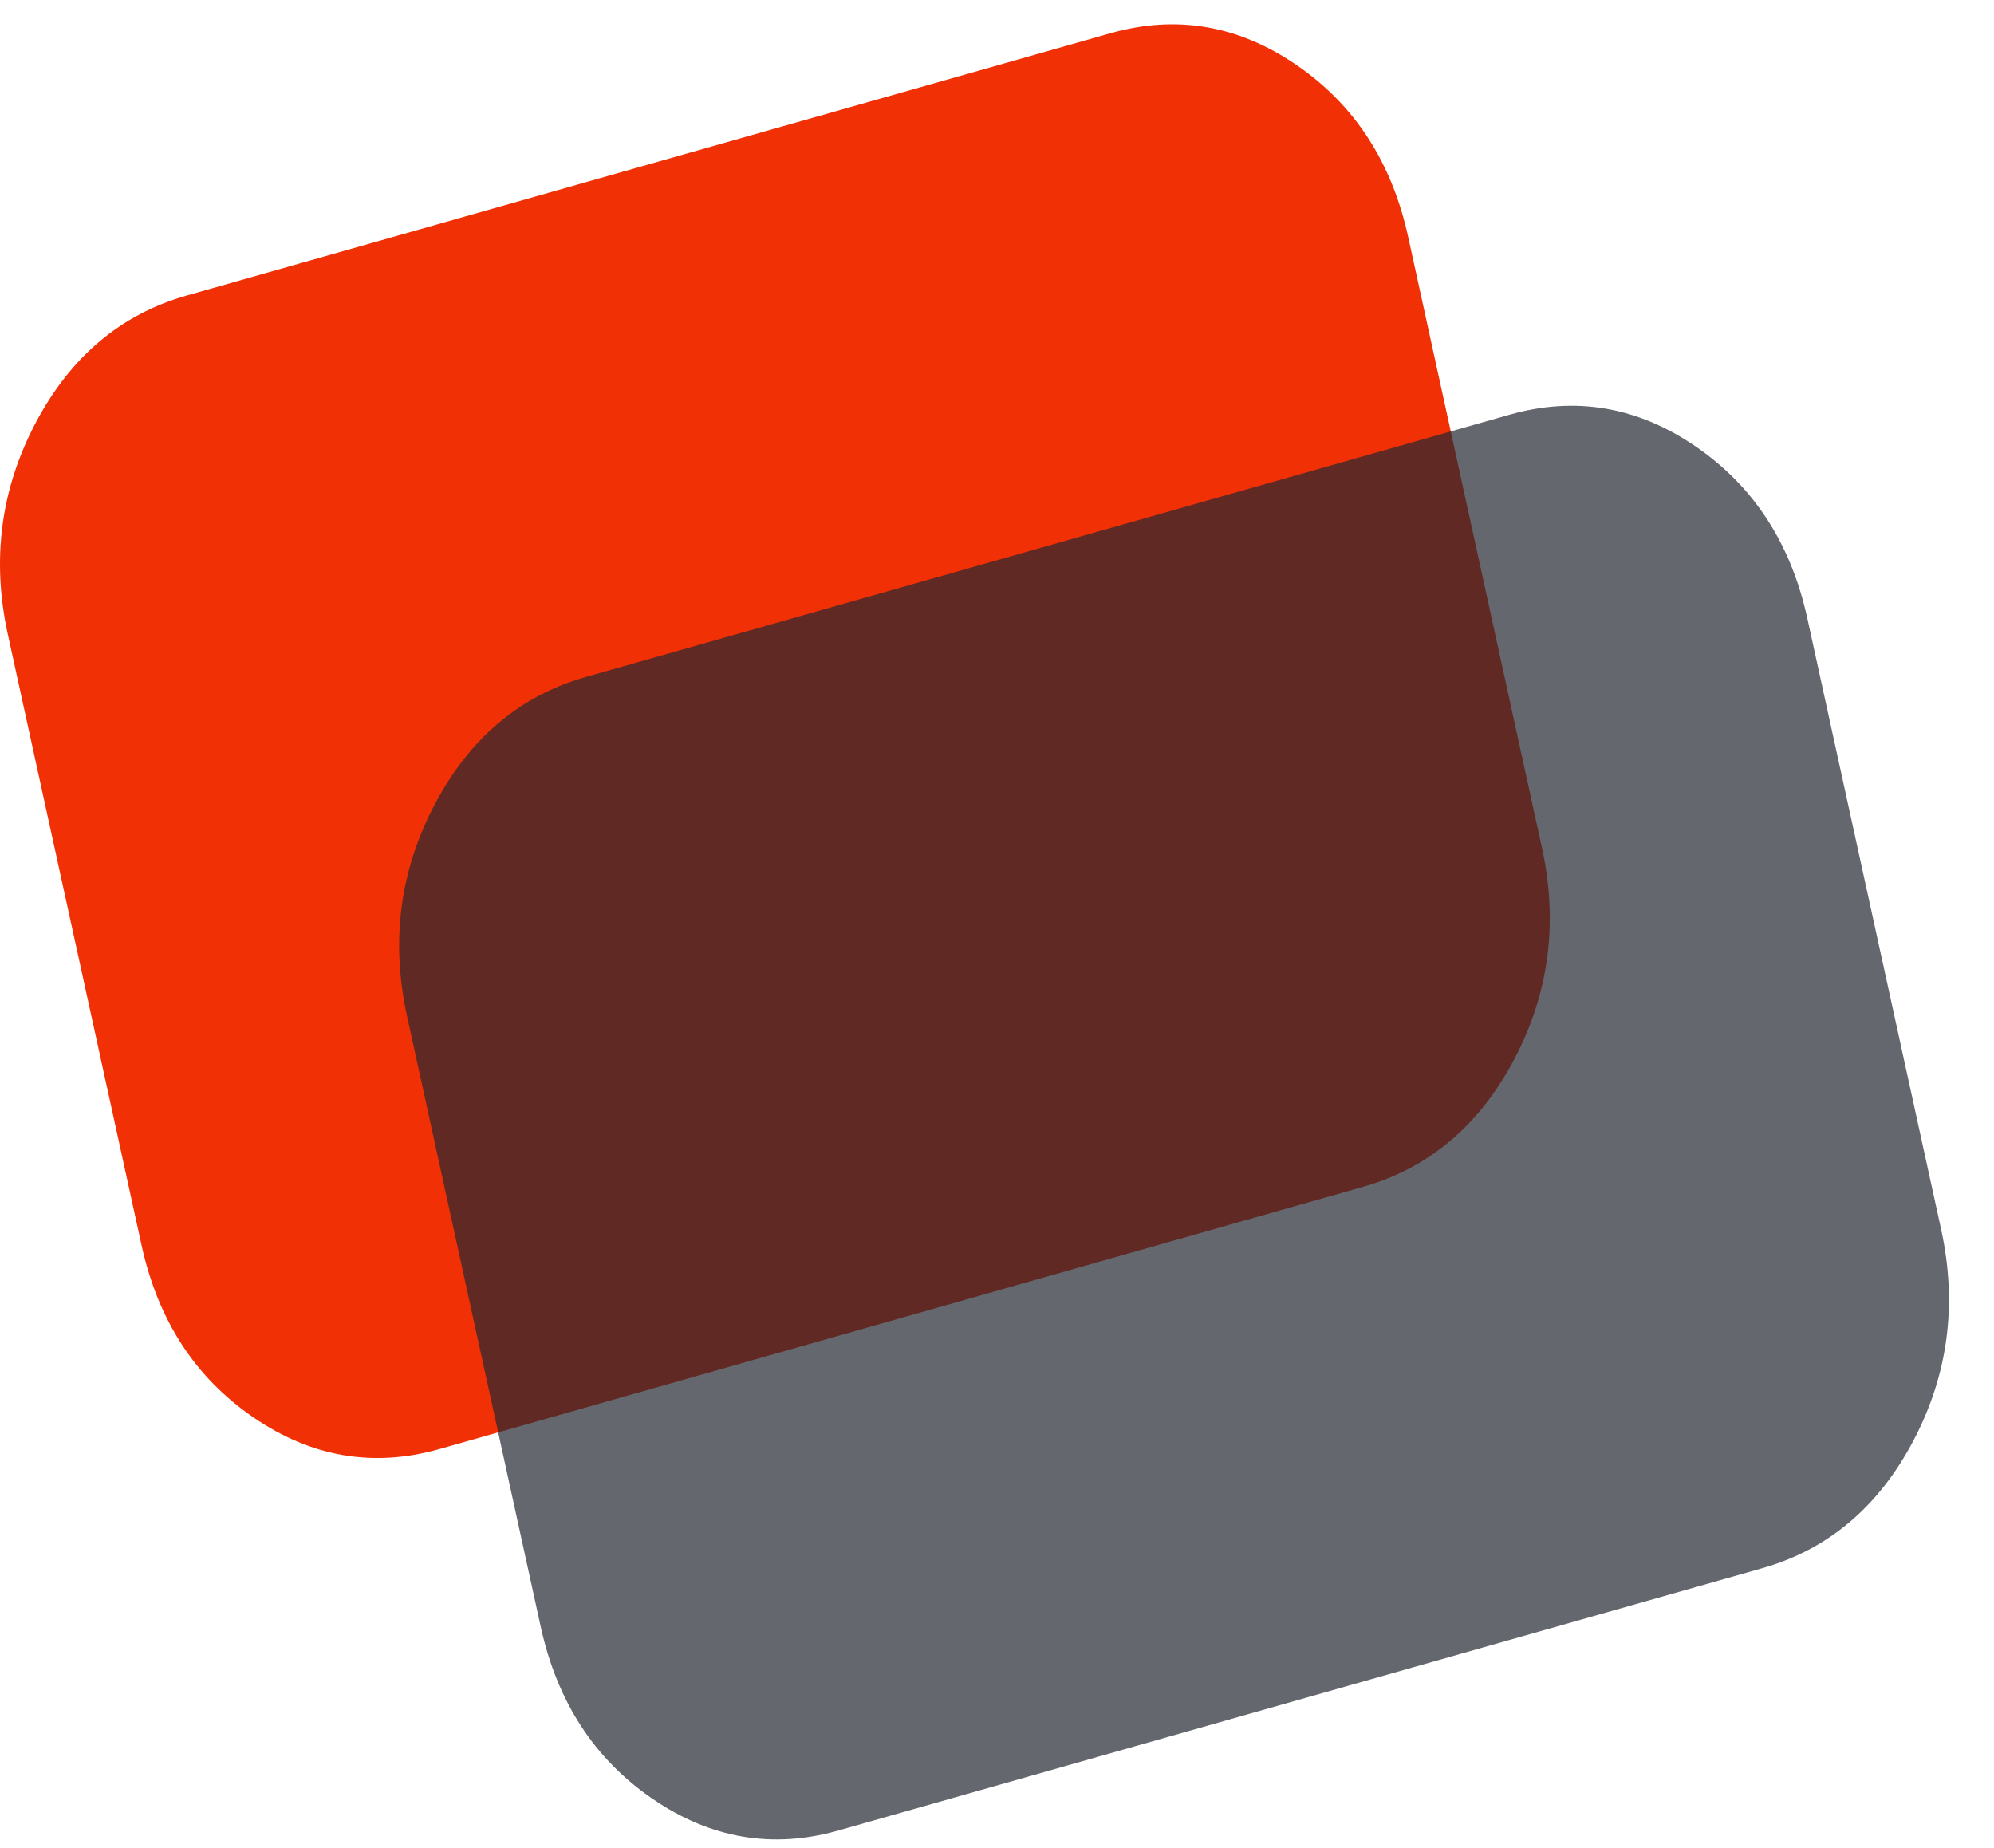 <svg width="41" height="38" viewBox="0 0 41 38" fill="none" xmlns="http://www.w3.org/2000/svg">
    <g style="mix-blend-mode:multiply">
        <path fill-rule="evenodd" clip-rule="evenodd"
            d="M1.384 18.63L0.162 13.049C-0.176 11.508 0.015 10.056 0.733 8.695C1.452 7.333 2.487 6.461 3.841 6.076L22.832 0.684C24.186 0.3 25.46 0.517 26.656 1.335C27.851 2.153 28.618 3.333 28.955 4.874L31.705 17.431C32.042 18.972 31.852 20.424 31.133 21.785C30.415 23.146 29.379 24.019 28.026 24.404L9.034 29.796C7.681 30.18 6.406 29.963 5.211 29.145C4.015 28.327 3.249 27.147 2.911 25.606L1.384 18.63Z"
            fill="#F23005" />
    </g>
    <path fill-rule="evenodd" clip-rule="evenodd"
        d="M9.591 26.473L8.369 20.892C8.031 19.35 8.222 17.899 8.94 16.538C9.659 15.176 10.694 14.303 12.048 13.919L31.039 8.527C32.393 8.143 33.667 8.36 34.863 9.178C36.058 9.996 36.825 11.175 37.162 12.716L39.912 25.274C40.249 26.815 40.059 28.266 39.34 29.628C38.622 30.989 37.586 31.862 36.233 32.246L17.241 37.638C15.888 38.023 14.613 37.806 13.418 36.988C12.222 36.17 11.456 34.99 11.118 33.449L9.591 26.473Z"
        fill="#242731" fill-opacity="0.7" />
</svg>